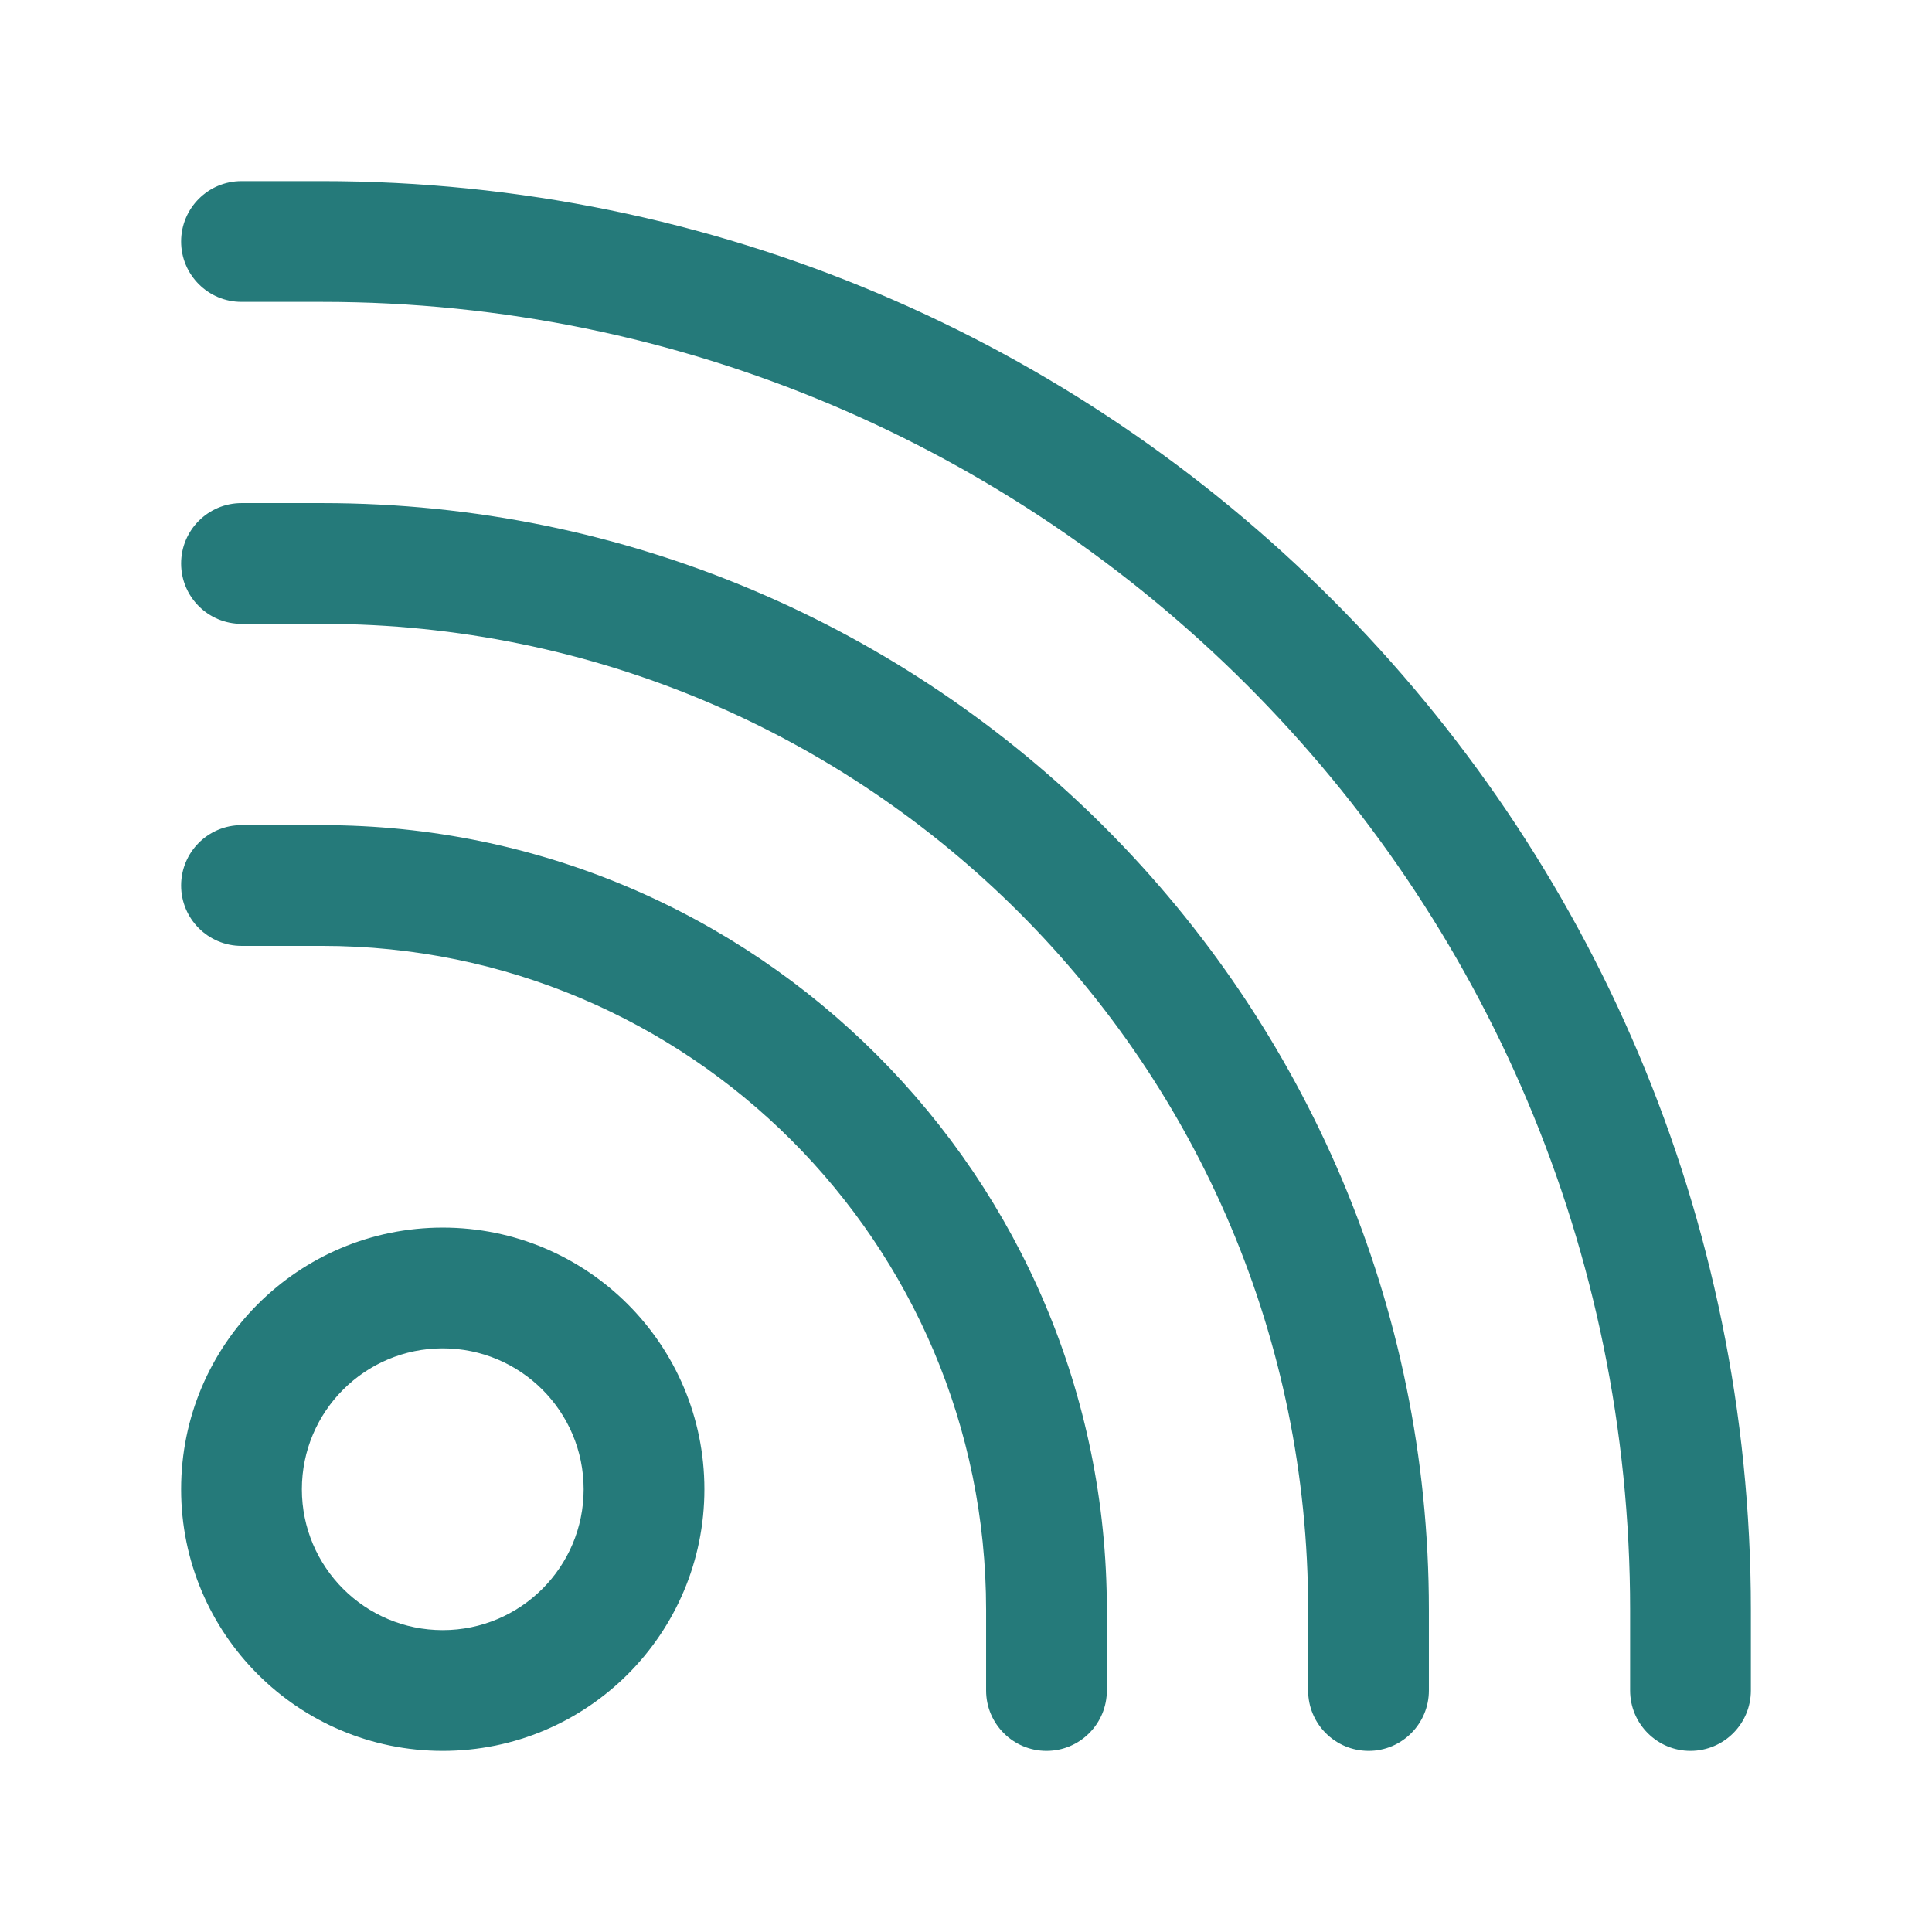 <svg width="32" height="32" viewBox="0 0 32 32" fill="none" xmlns="http://www.w3.org/2000/svg">
<path fill-rule="evenodd" clip-rule="evenodd" d="M3 4C3 3.448 3.448 3 4 3H5.333C18.404 3 29 13.596 29 26.667V28C29 28.552 28.552 29 28 29C27.448 29 27 28.552 27 28V26.667C27 14.7 17.299 5 5.333 5H4C3.448 5 3 4.552 3 4ZM3 9.333C3 8.781 3.448 8.333 4 8.333H5.333C15.459 8.333 23.667 16.541 23.667 26.667V28C23.667 28.552 23.219 29 22.667 29C22.114 29 21.667 28.552 21.667 28V26.667C21.667 17.646 14.354 10.333 5.333 10.333H4C3.448 10.333 3 9.886 3 9.333ZM3 14.667C3 14.114 3.448 13.667 4 13.667H5.333C12.513 13.667 18.333 19.487 18.333 26.667V28C18.333 28.552 17.886 29 17.333 29C16.781 29 16.333 28.552 16.333 28V26.667C16.333 20.591 11.409 15.667 5.333 15.667H4C3.448 15.667 3 15.219 3 14.667ZM7.333 22.333C6.045 22.333 5 23.378 5 24.667C5 25.955 6.045 27 7.333 27C8.622 27 9.667 25.955 9.667 24.667C9.667 23.378 8.622 22.333 7.333 22.333ZM3 24.667C3 22.273 4.94 20.333 7.333 20.333C9.727 20.333 11.667 22.273 11.667 24.667C11.667 27.06 9.727 29 7.333 29C4.94 29 3 27.06 3 24.667Z" fill="#257A7A"/>
</svg>
